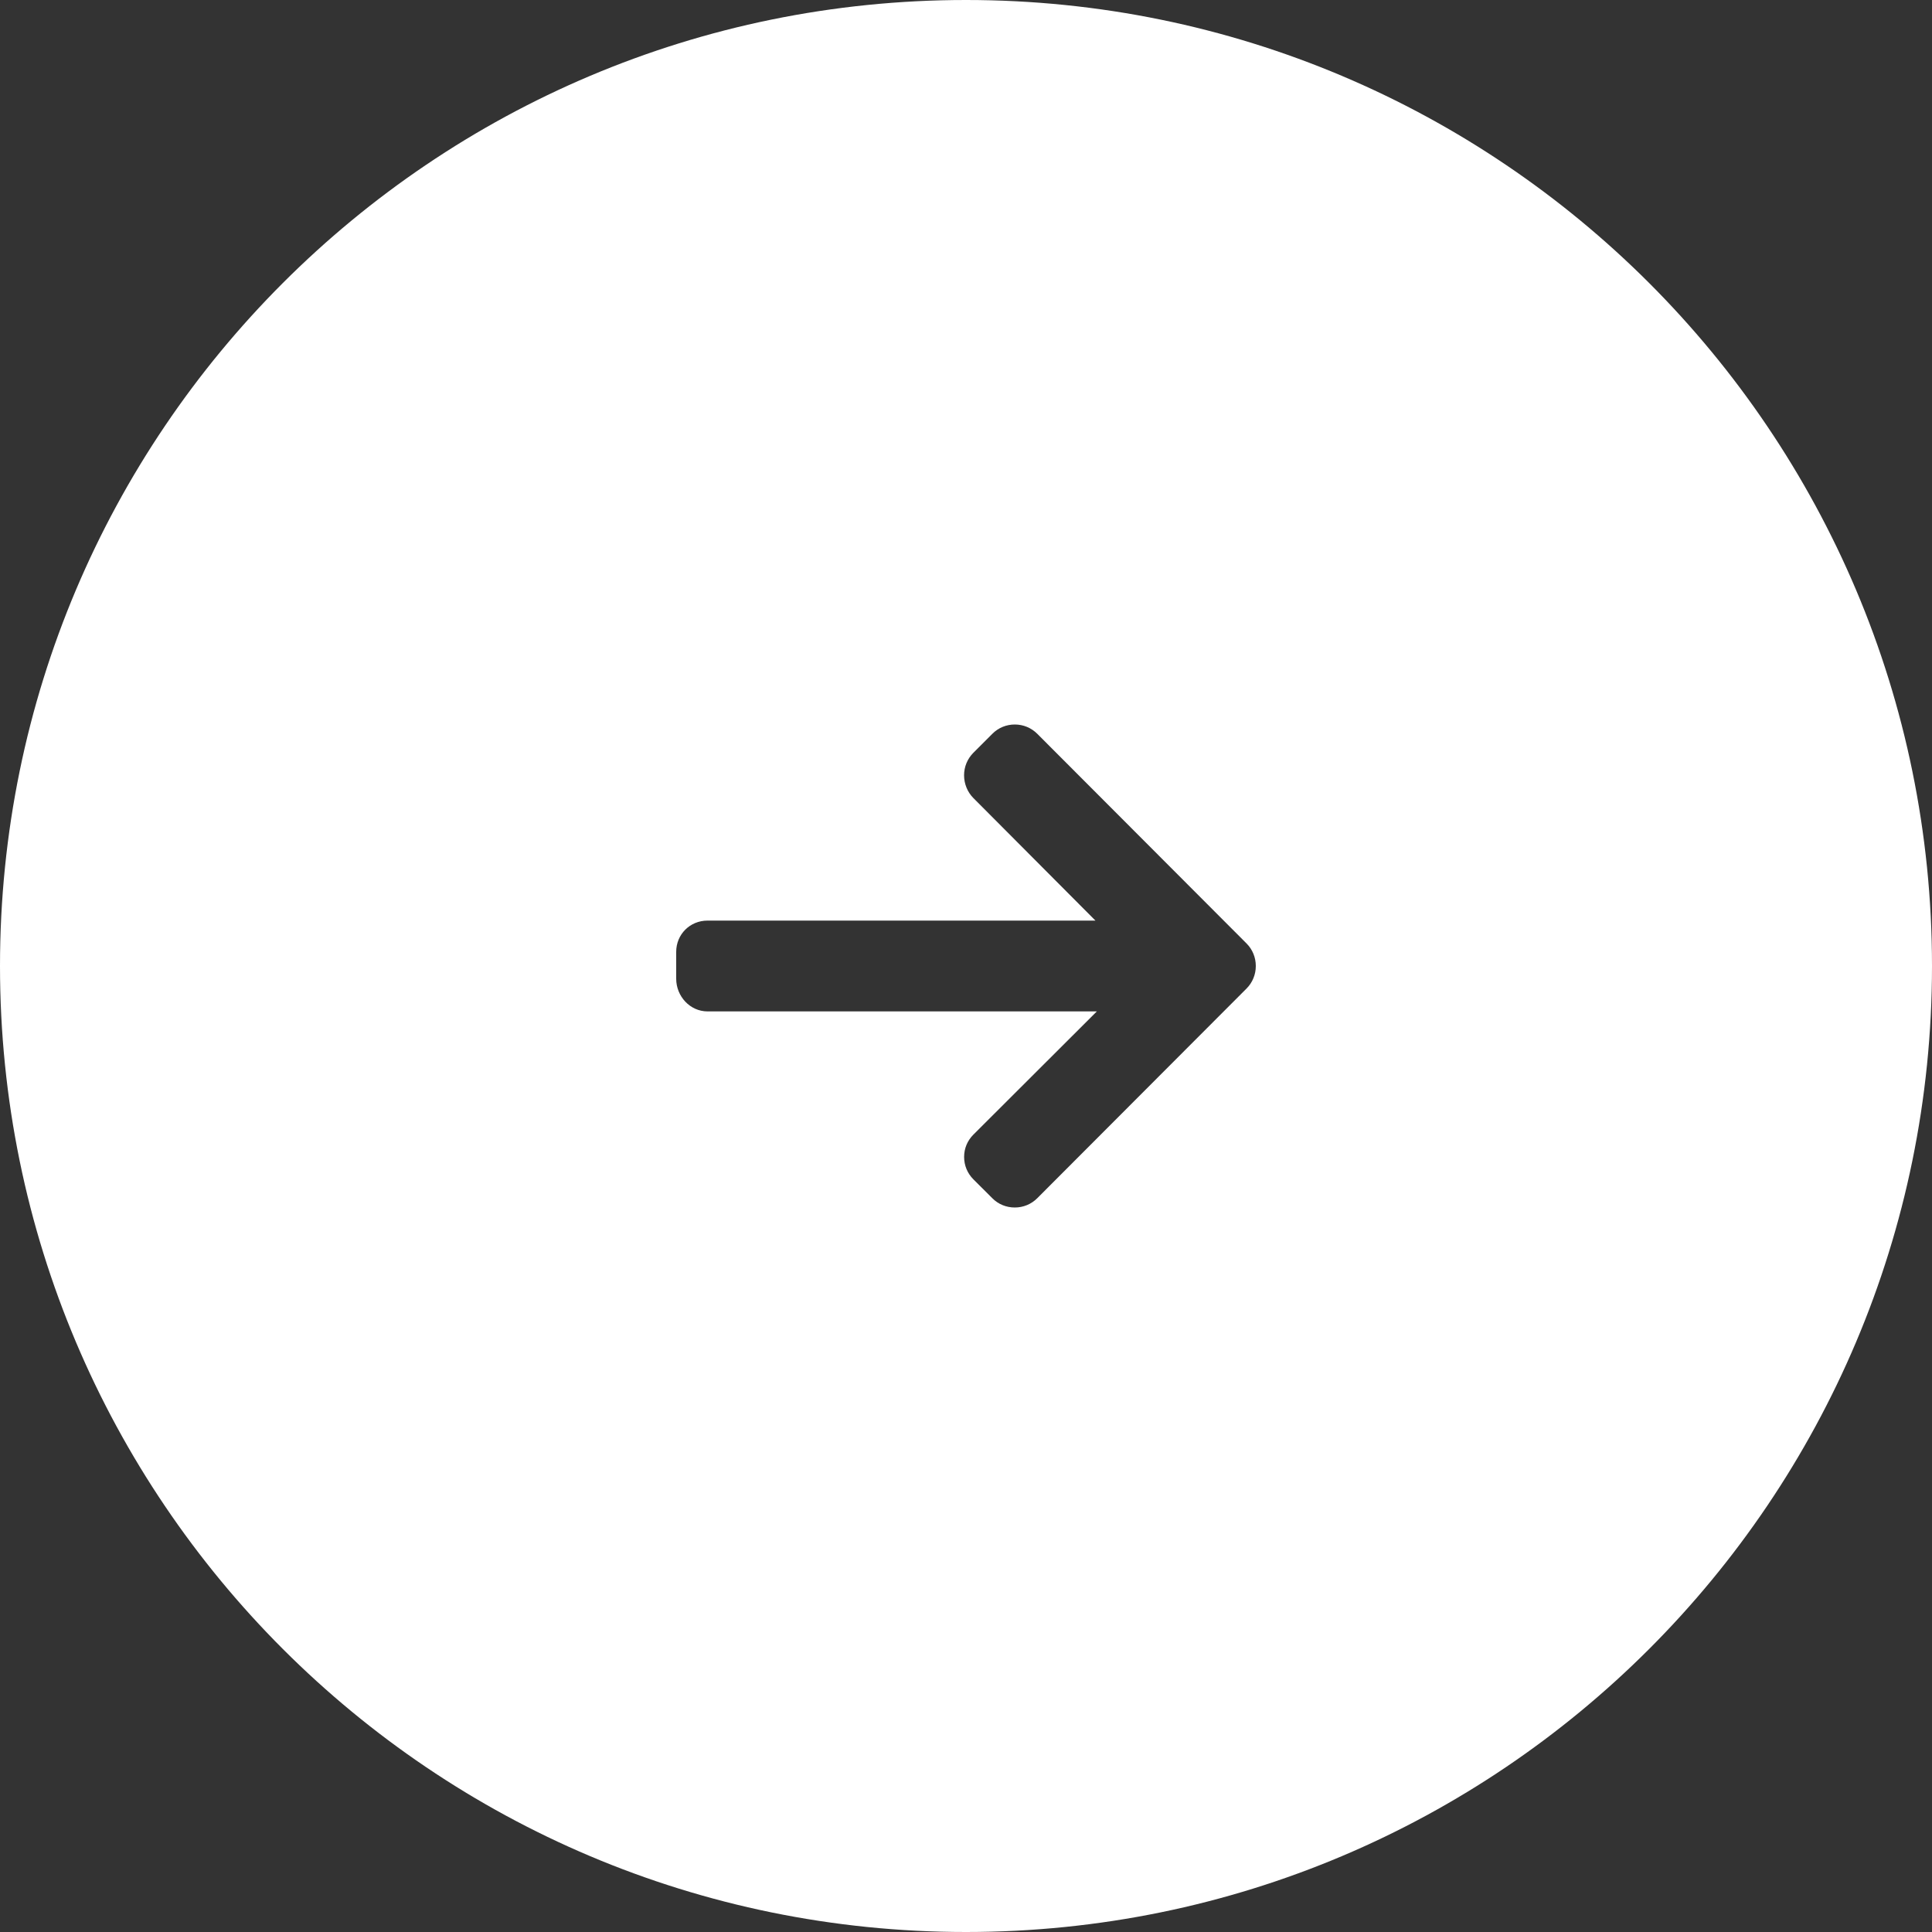 <?xml version="1.0" encoding="UTF-8"?> <svg xmlns="http://www.w3.org/2000/svg" width="40" height="40" viewBox="0 0 40 40" fill="none"><rect x="0" y="0" width="40" height="40" fill="#333333" stroke="none"/><path fill-rule="evenodd" clip-rule="evenodd" d="M20 0C8.954 0 0 8.954 0 20C0 31.046 8.954 40 20 40C31.046 40 40 31.046 40 20C40 8.954 31.046 0 20 0ZM21.475 15.192L25.808 19.533C25.932 19.657 26 19.823 26 20C26 20.177 25.932 20.342 25.808 20.467L21.475 24.808C21.351 24.932 21.186 25 21.01 25C20.834 25 20.669 24.933 20.546 24.809L20.152 24.416C20.029 24.292 19.961 24.129 19.961 23.953C19.961 23.776 20.029 23.616 20.152 23.492L22.709 20.94H14.648C14.286 20.94 14 20.627 14 20.264V19.707C14 19.344 14.286 19.06 14.648 19.06H22.68L20.152 16.522C20.029 16.398 19.96 16.227 19.96 16.051C19.96 15.875 20.029 15.71 20.152 15.586L20.546 15.192C20.669 15.068 20.834 15 21.01 15C21.186 15 21.351 15.068 21.475 15.192Z" fill="white"></path></svg> 